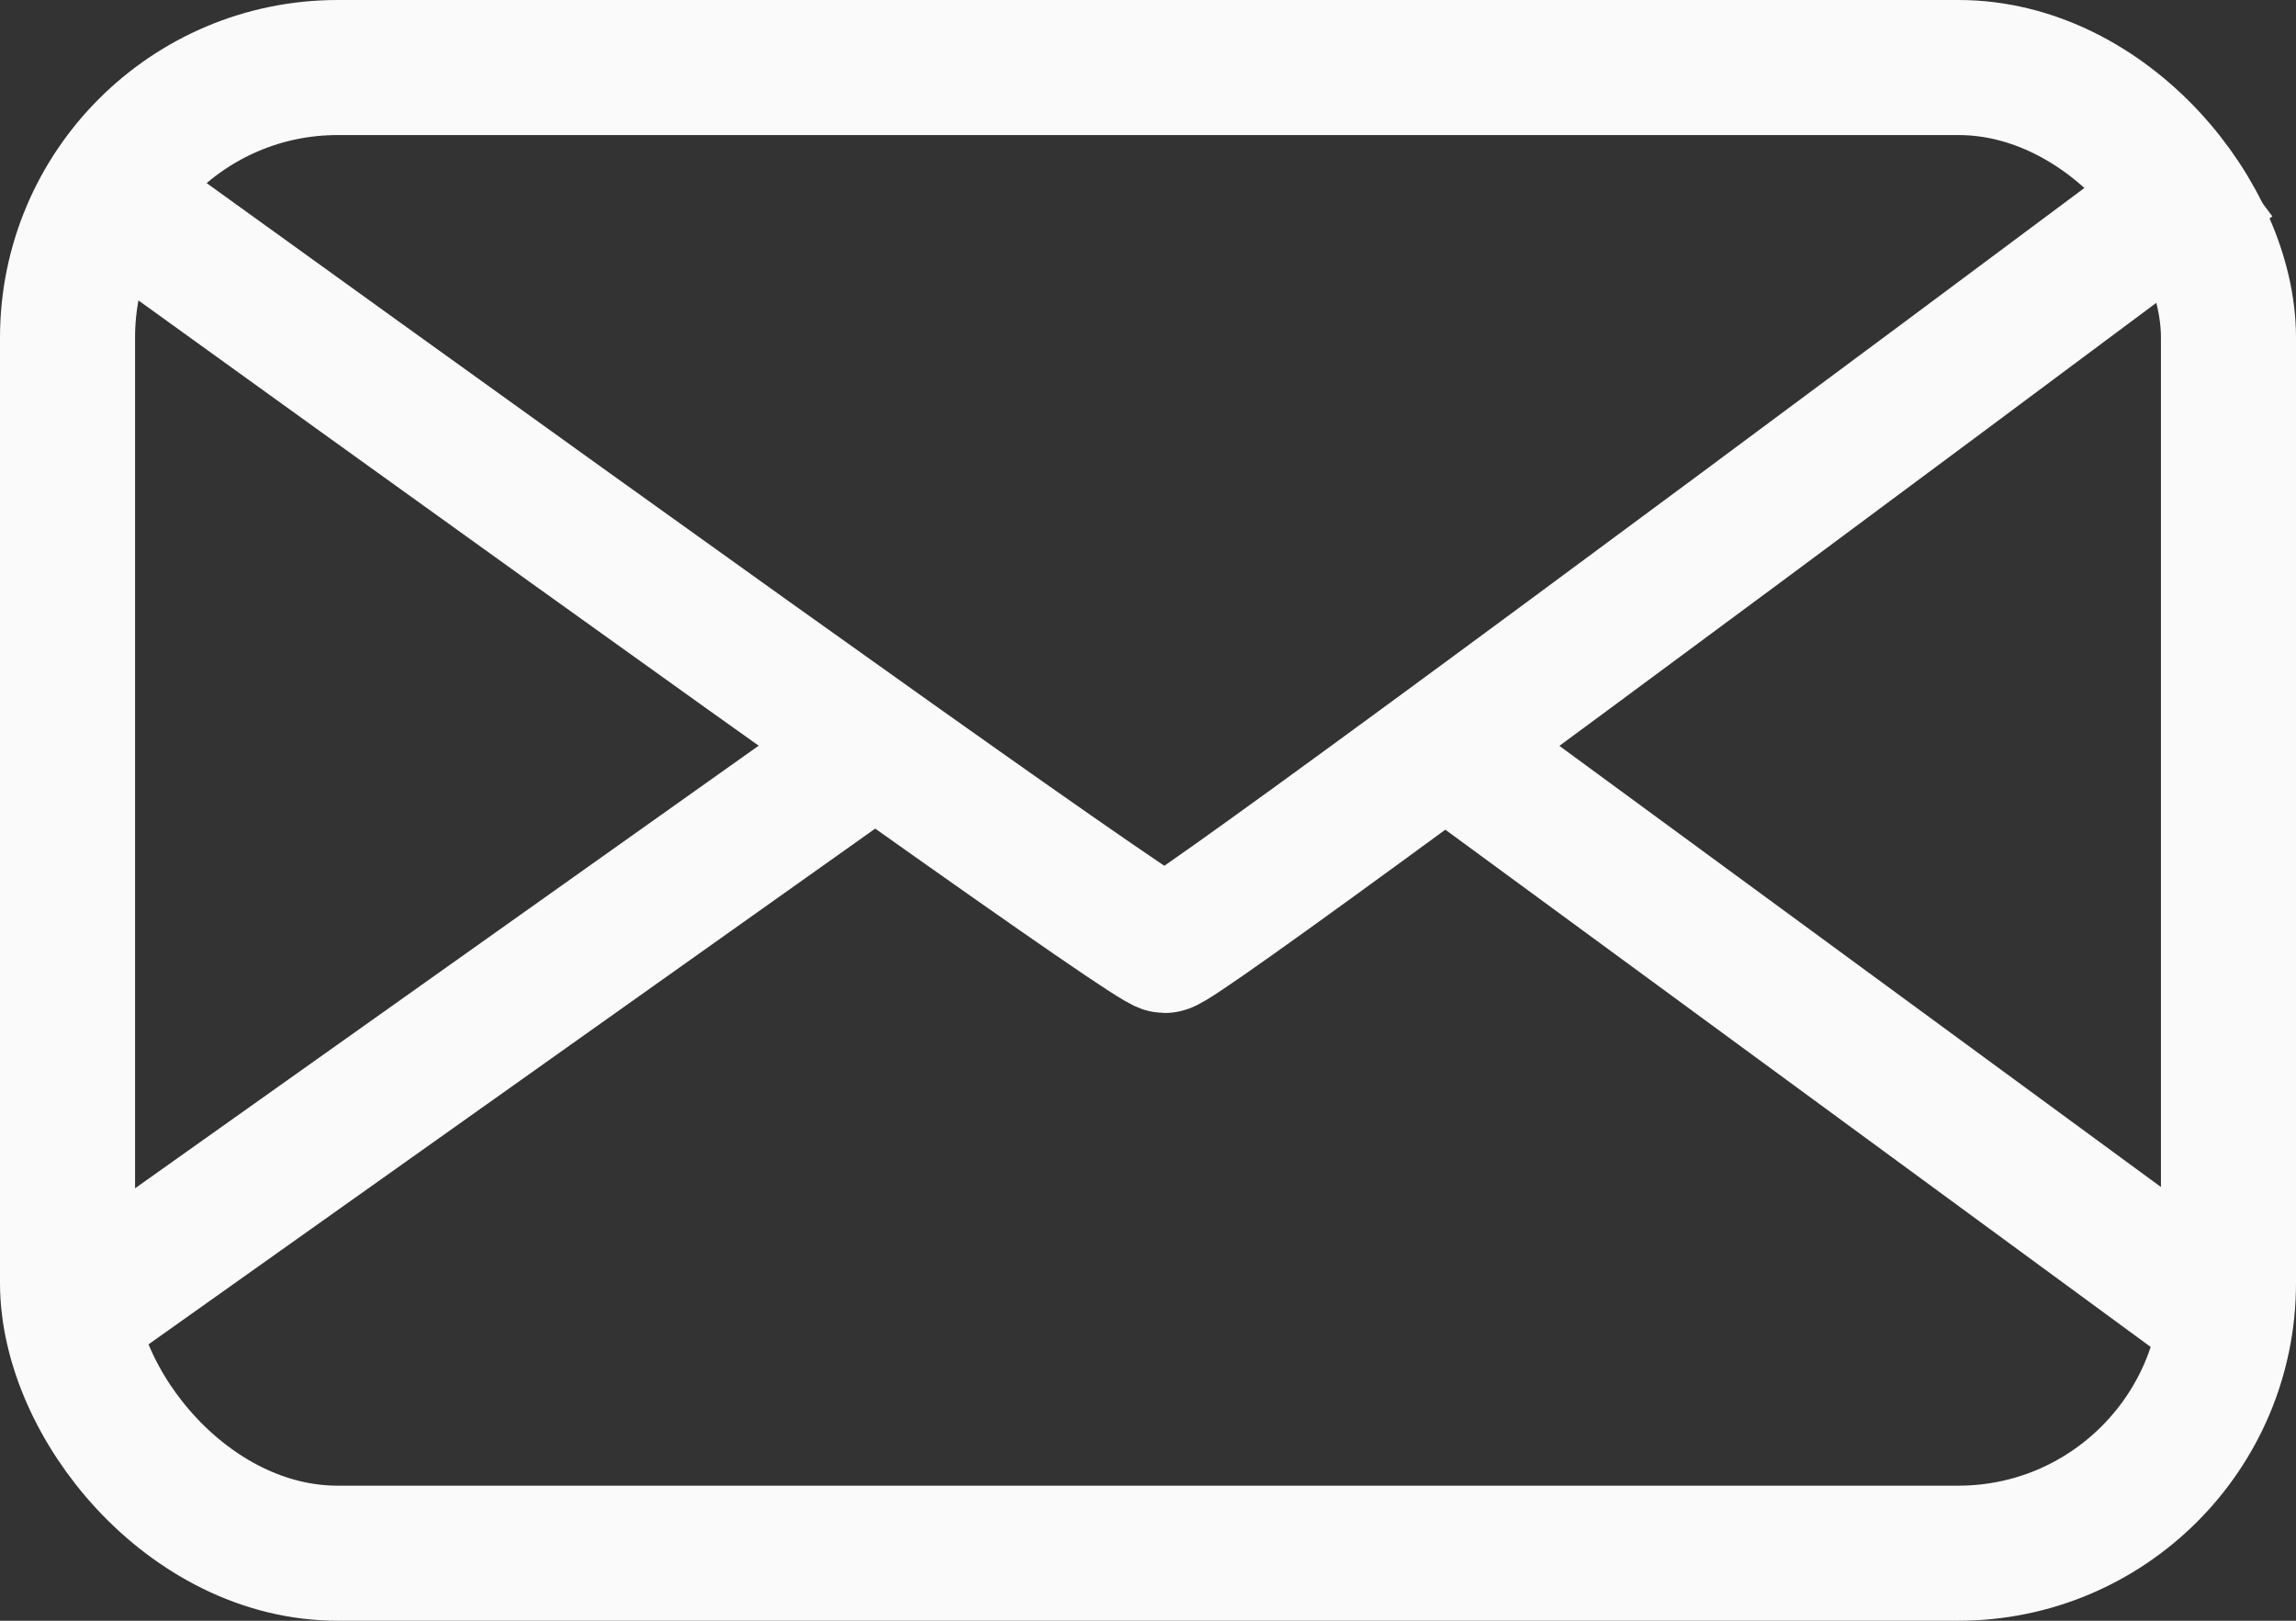 <svg height="24" viewBox="0 0 34 24" width="34" xmlns="http://www.w3.org/2000/svg"><rect x="0" y="0" width="34" height="24" fill="#333333" stroke="none"/><g fill="none" fill-rule="evenodd" stroke="#fafafa" stroke-width="2"><path d="m1.75 3c10.167 7.333 15.333 11 15.5 11s5.167-3.667 15-11" stroke-linecap="square"/><path d="m1.75 8 10.913 7.745m9.172-.108 10.414-7.637" stroke-linecap="square" transform="matrix(1 0 0 -1 0 27)"/><rect height="22" rx="4" width="32" x="1" y="1"/></g></svg>